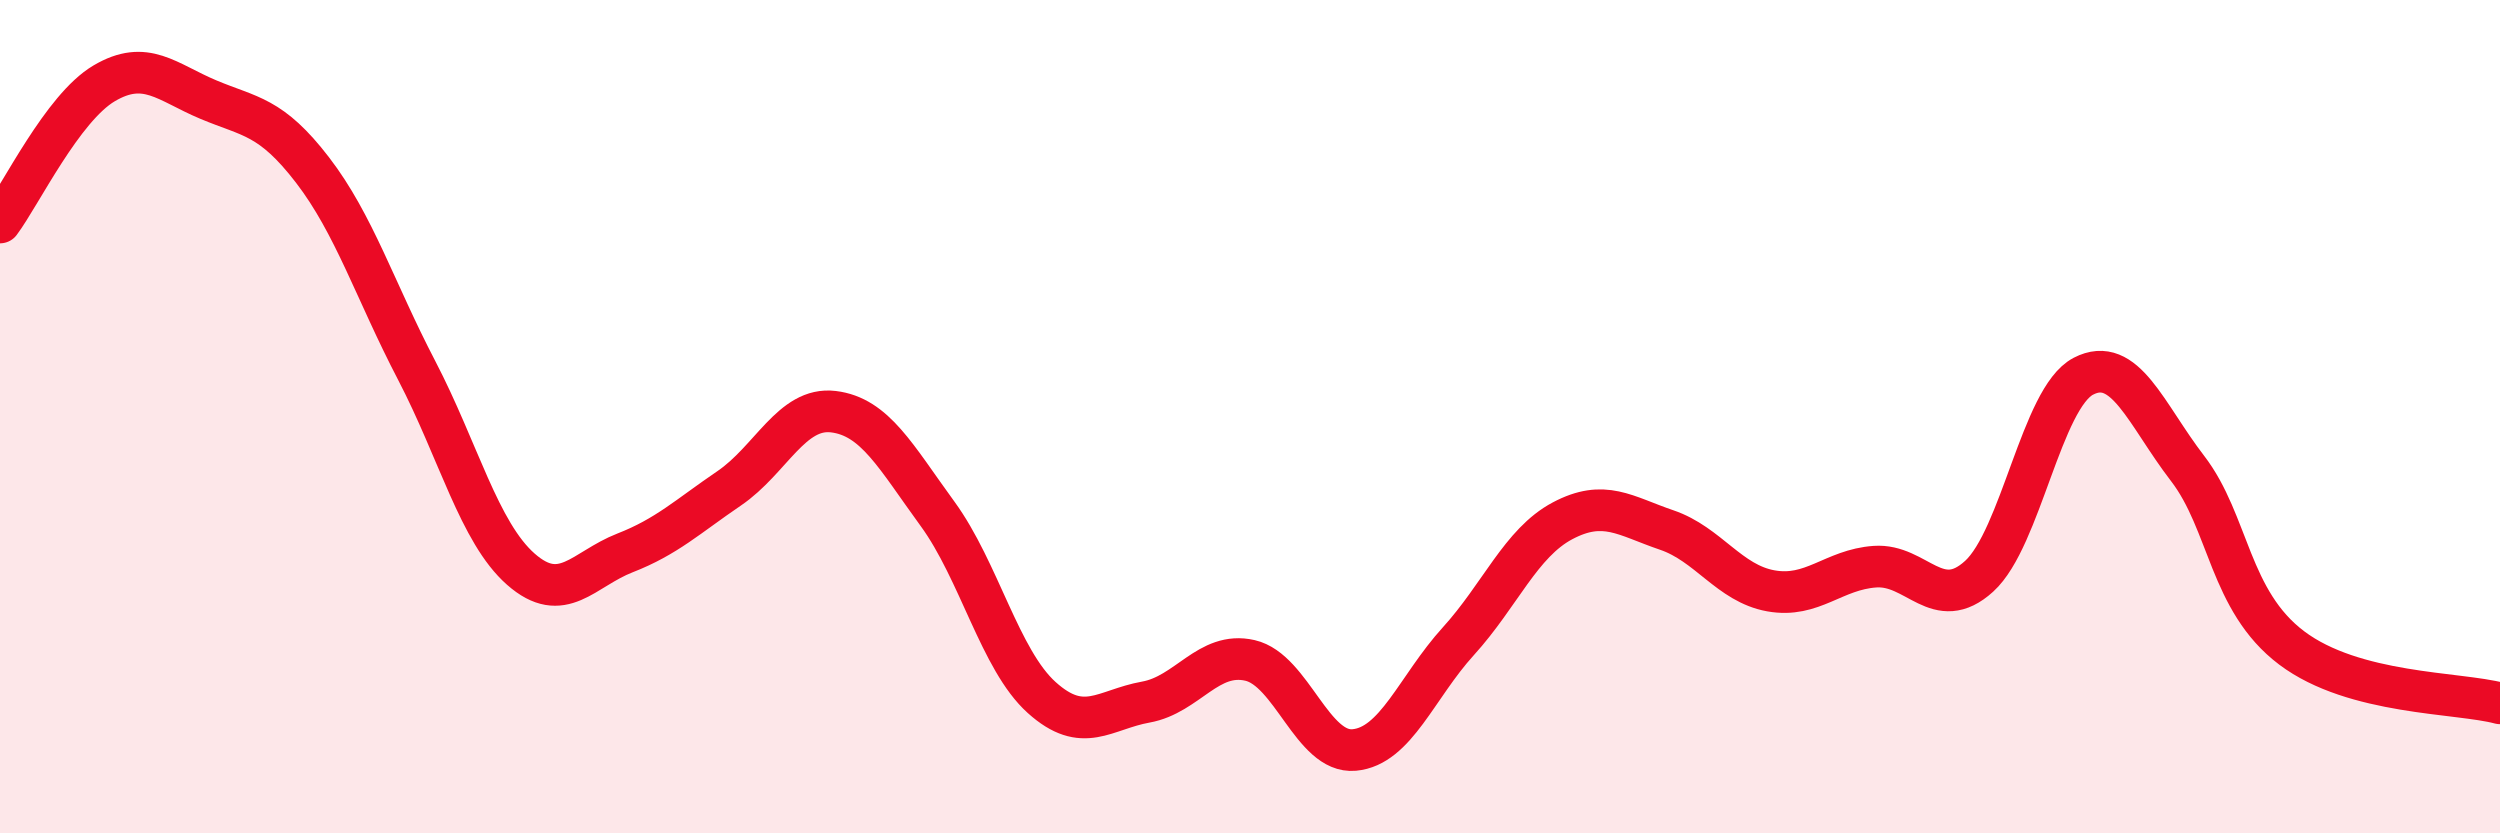 
    <svg width="60" height="20" viewBox="0 0 60 20" xmlns="http://www.w3.org/2000/svg">
      <path
        d="M 0,5.34 C 0.5,4.67 1.5,2.59 2.5,2 C 3.5,1.41 4,1.97 5,2.39 C 6,2.81 6.5,2.78 7.5,4.08 C 8.5,5.38 9,6.97 10,8.89 C 11,10.81 11.5,12.78 12.5,13.66 C 13.5,14.54 14,13.66 15,13.27 C 16,12.88 16.5,12.4 17.5,11.72 C 18.5,11.04 19,9.76 20,9.88 C 21,10 21.5,10.96 22.5,12.33 C 23.5,13.7 24,15.84 25,16.74 C 26,17.64 26.5,17.03 27.5,16.85 C 28.5,16.67 29,15.62 30,15.85 C 31,16.08 31.5,18.09 32.5,18 C 33.5,17.91 34,16.49 35,15.39 C 36,14.29 36.5,13.03 37.5,12.5 C 38.5,11.97 39,12.38 40,12.72 C 41,13.06 41.5,14 42.5,14.18 C 43.5,14.36 44,13.67 45,13.6 C 46,13.53 46.5,14.74 47.5,13.83 C 48.5,12.92 49,9.55 50,9.03 C 51,8.51 51.5,9.94 52.5,11.24 C 53.5,12.54 53.5,14.42 55,15.55 C 56.5,16.68 59,16.61 60,16.88L60 20L0 20Z"
        fill="#EB0A25"
        opacity="0.1"
        stroke-linecap="round"
        stroke-linejoin="round"
      />
      <path
        d="M 0,5.34 C 0.5,4.67 1.5,2.59 2.5,2 C 3.5,1.41 4,1.97 5,2.39 C 6,2.81 6.5,2.78 7.5,4.08 C 8.5,5.38 9,6.97 10,8.89 C 11,10.81 11.5,12.78 12.5,13.66 C 13.5,14.54 14,13.66 15,13.27 C 16,12.88 16.5,12.4 17.5,11.72 C 18.5,11.04 19,9.76 20,9.88 C 21,10 21.5,10.96 22.5,12.33 C 23.5,13.7 24,15.84 25,16.74 C 26,17.64 26.5,17.03 27.5,16.85 C 28.5,16.67 29,15.62 30,15.85 C 31,16.08 31.5,18.09 32.5,18 C 33.5,17.91 34,16.49 35,15.39 C 36,14.29 36.5,13.03 37.5,12.5 C 38.5,11.97 39,12.38 40,12.72 C 41,13.06 41.5,14 42.5,14.18 C 43.5,14.36 44,13.67 45,13.6 C 46,13.53 46.5,14.74 47.5,13.83 C 48.5,12.92 49,9.55 50,9.03 C 51,8.51 51.5,9.94 52.5,11.24 C 53.5,12.54 53.5,14.42 55,15.55 C 56.5,16.68 59,16.61 60,16.88"
        stroke="#EB0A25"
        stroke-width="1"
        fill="none"
        stroke-linecap="round"
        stroke-linejoin="round"
      />
    </svg>
  